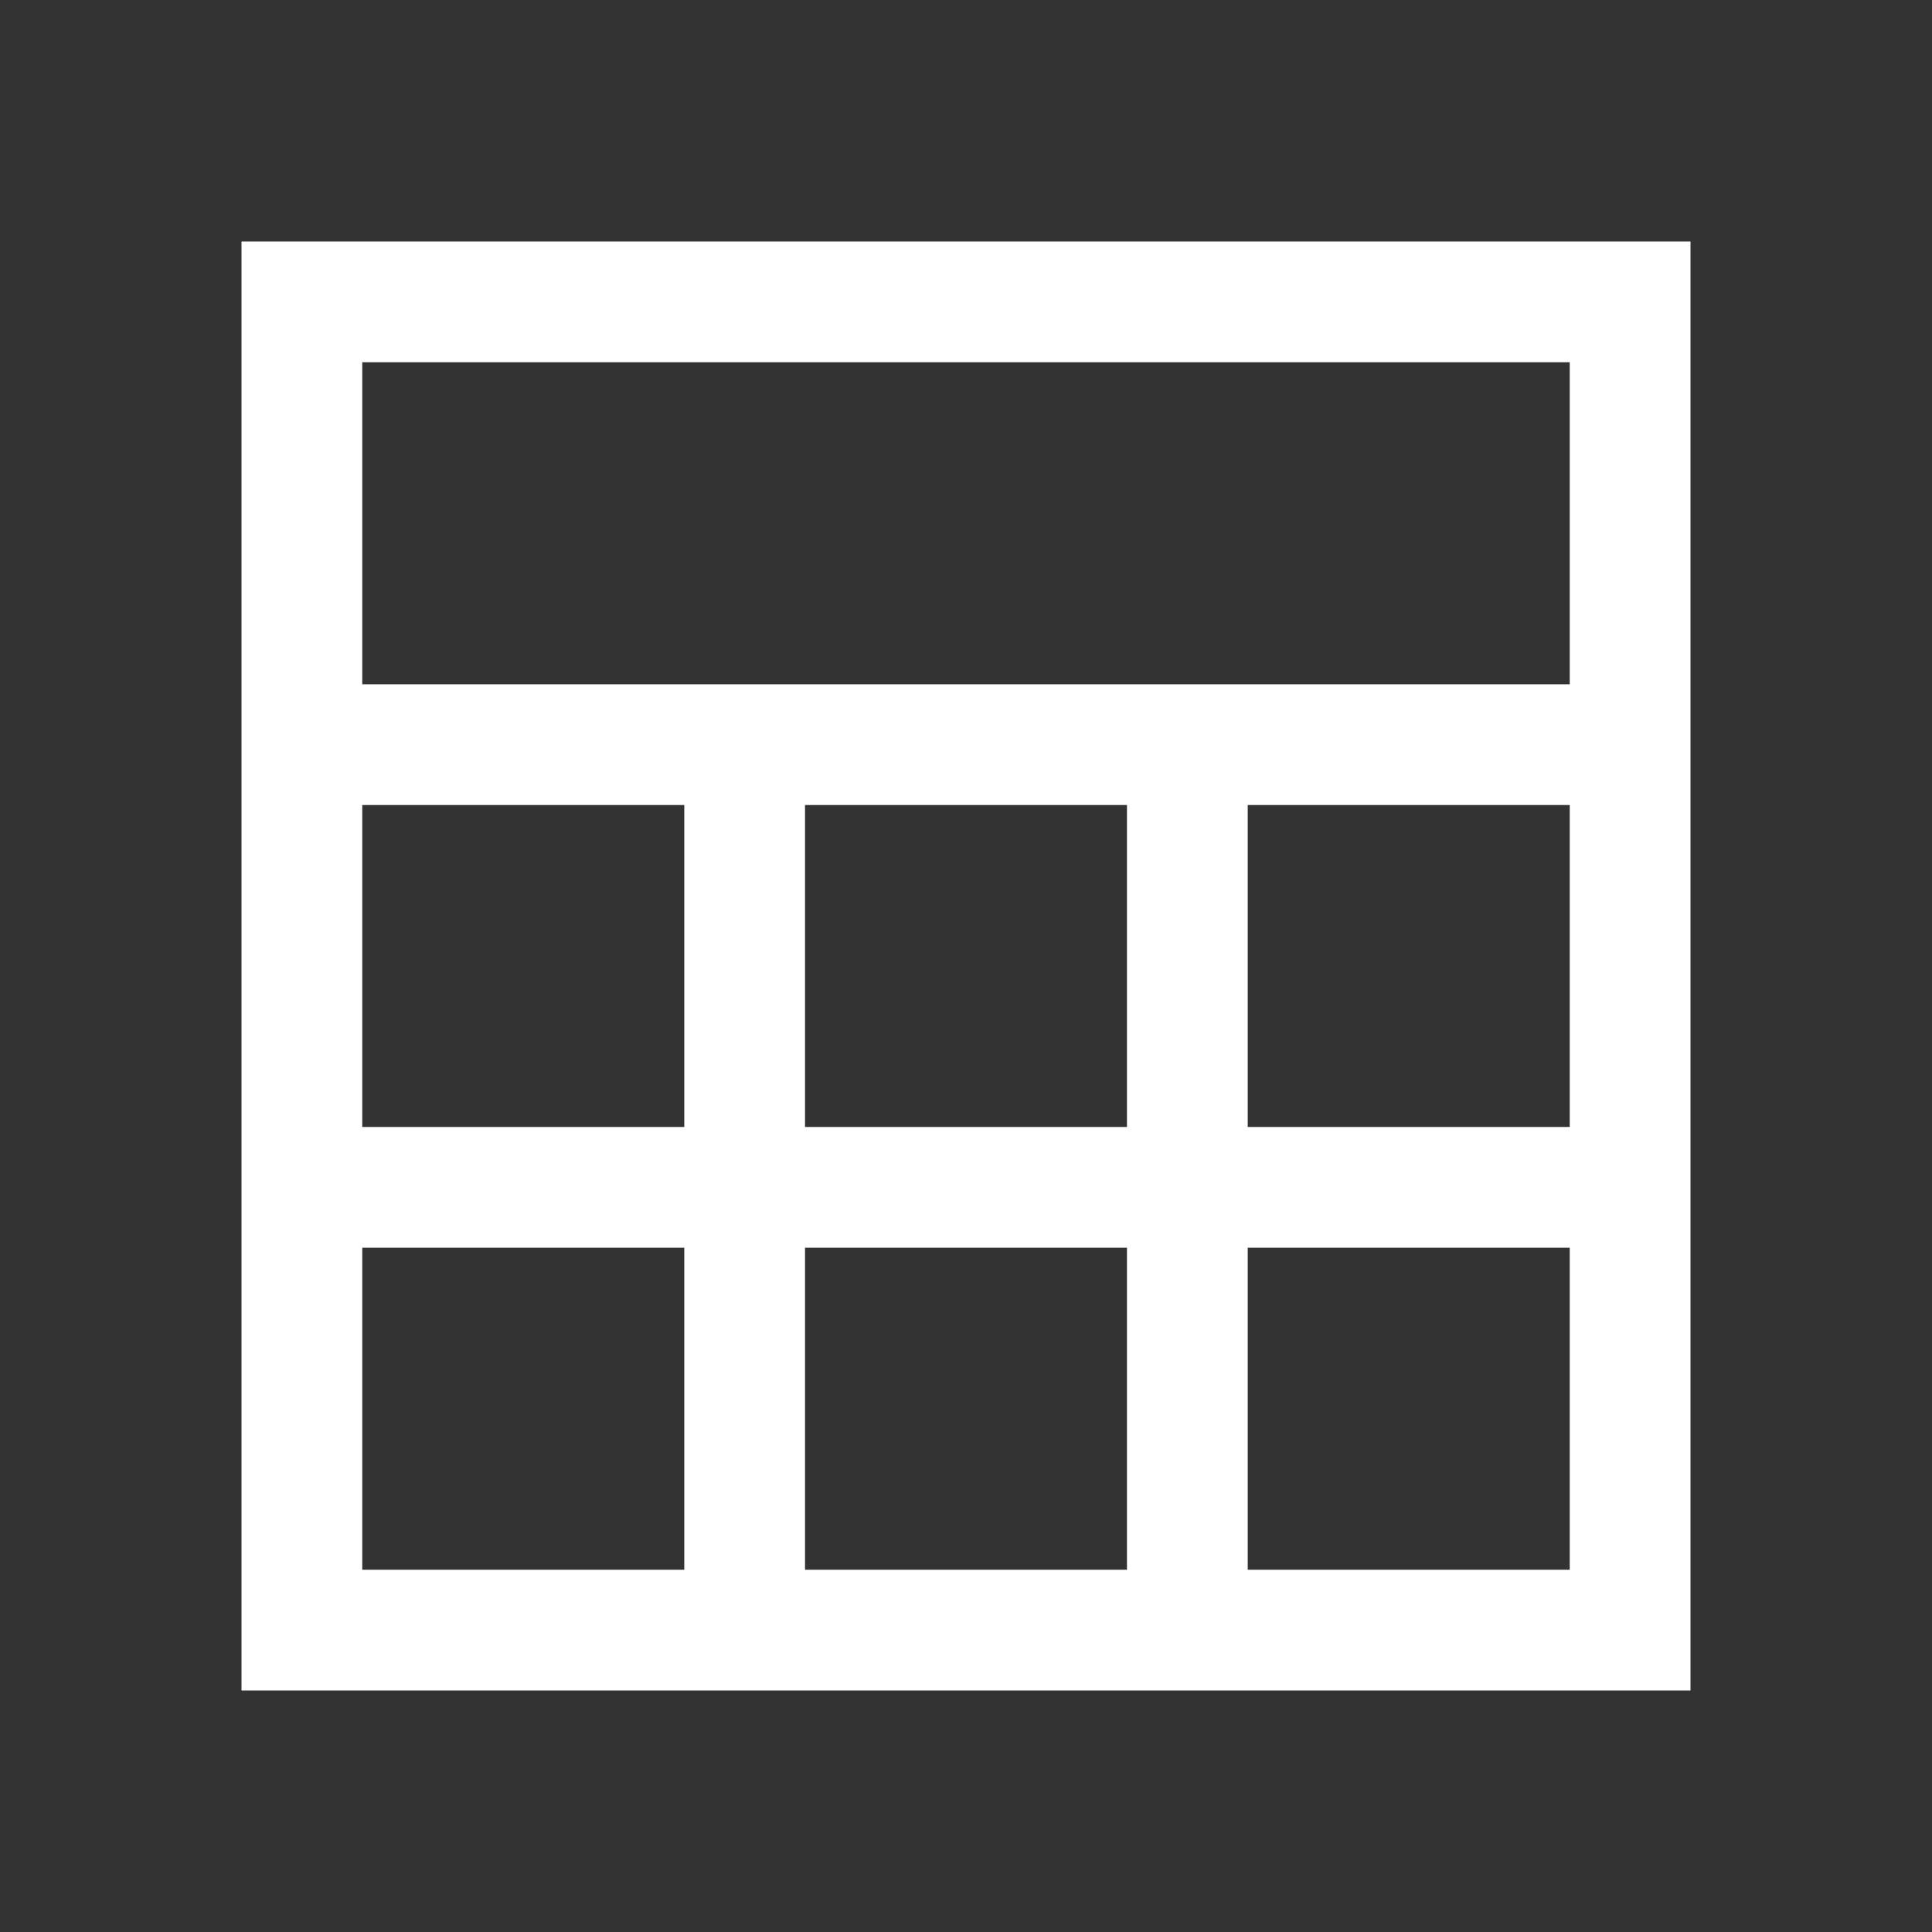 <svg width="22" height="22" viewBox="0 0 22 22" fill="none" xmlns="http://www.w3.org/2000/svg">
<rect x="0" y="0" width="22" height="22" fill="#333333" stroke="none"/>
<path d="M2.75 19.25V2.75H19.25V19.25H2.75ZM4.125 7.792H17.875V4.125H4.125V7.792ZM9.167 12.833H12.833V9.167H9.167V12.833ZM9.167 17.875H12.833V14.208H9.167V17.875ZM4.125 12.833H7.792V9.167H4.125V12.833ZM14.208 12.833H17.875V9.167H14.208V12.833ZM4.125 17.875H7.792V14.208H4.125V17.875ZM14.208 17.875H17.875V14.208H14.208V17.875Z" fill="white"/>
</svg>

